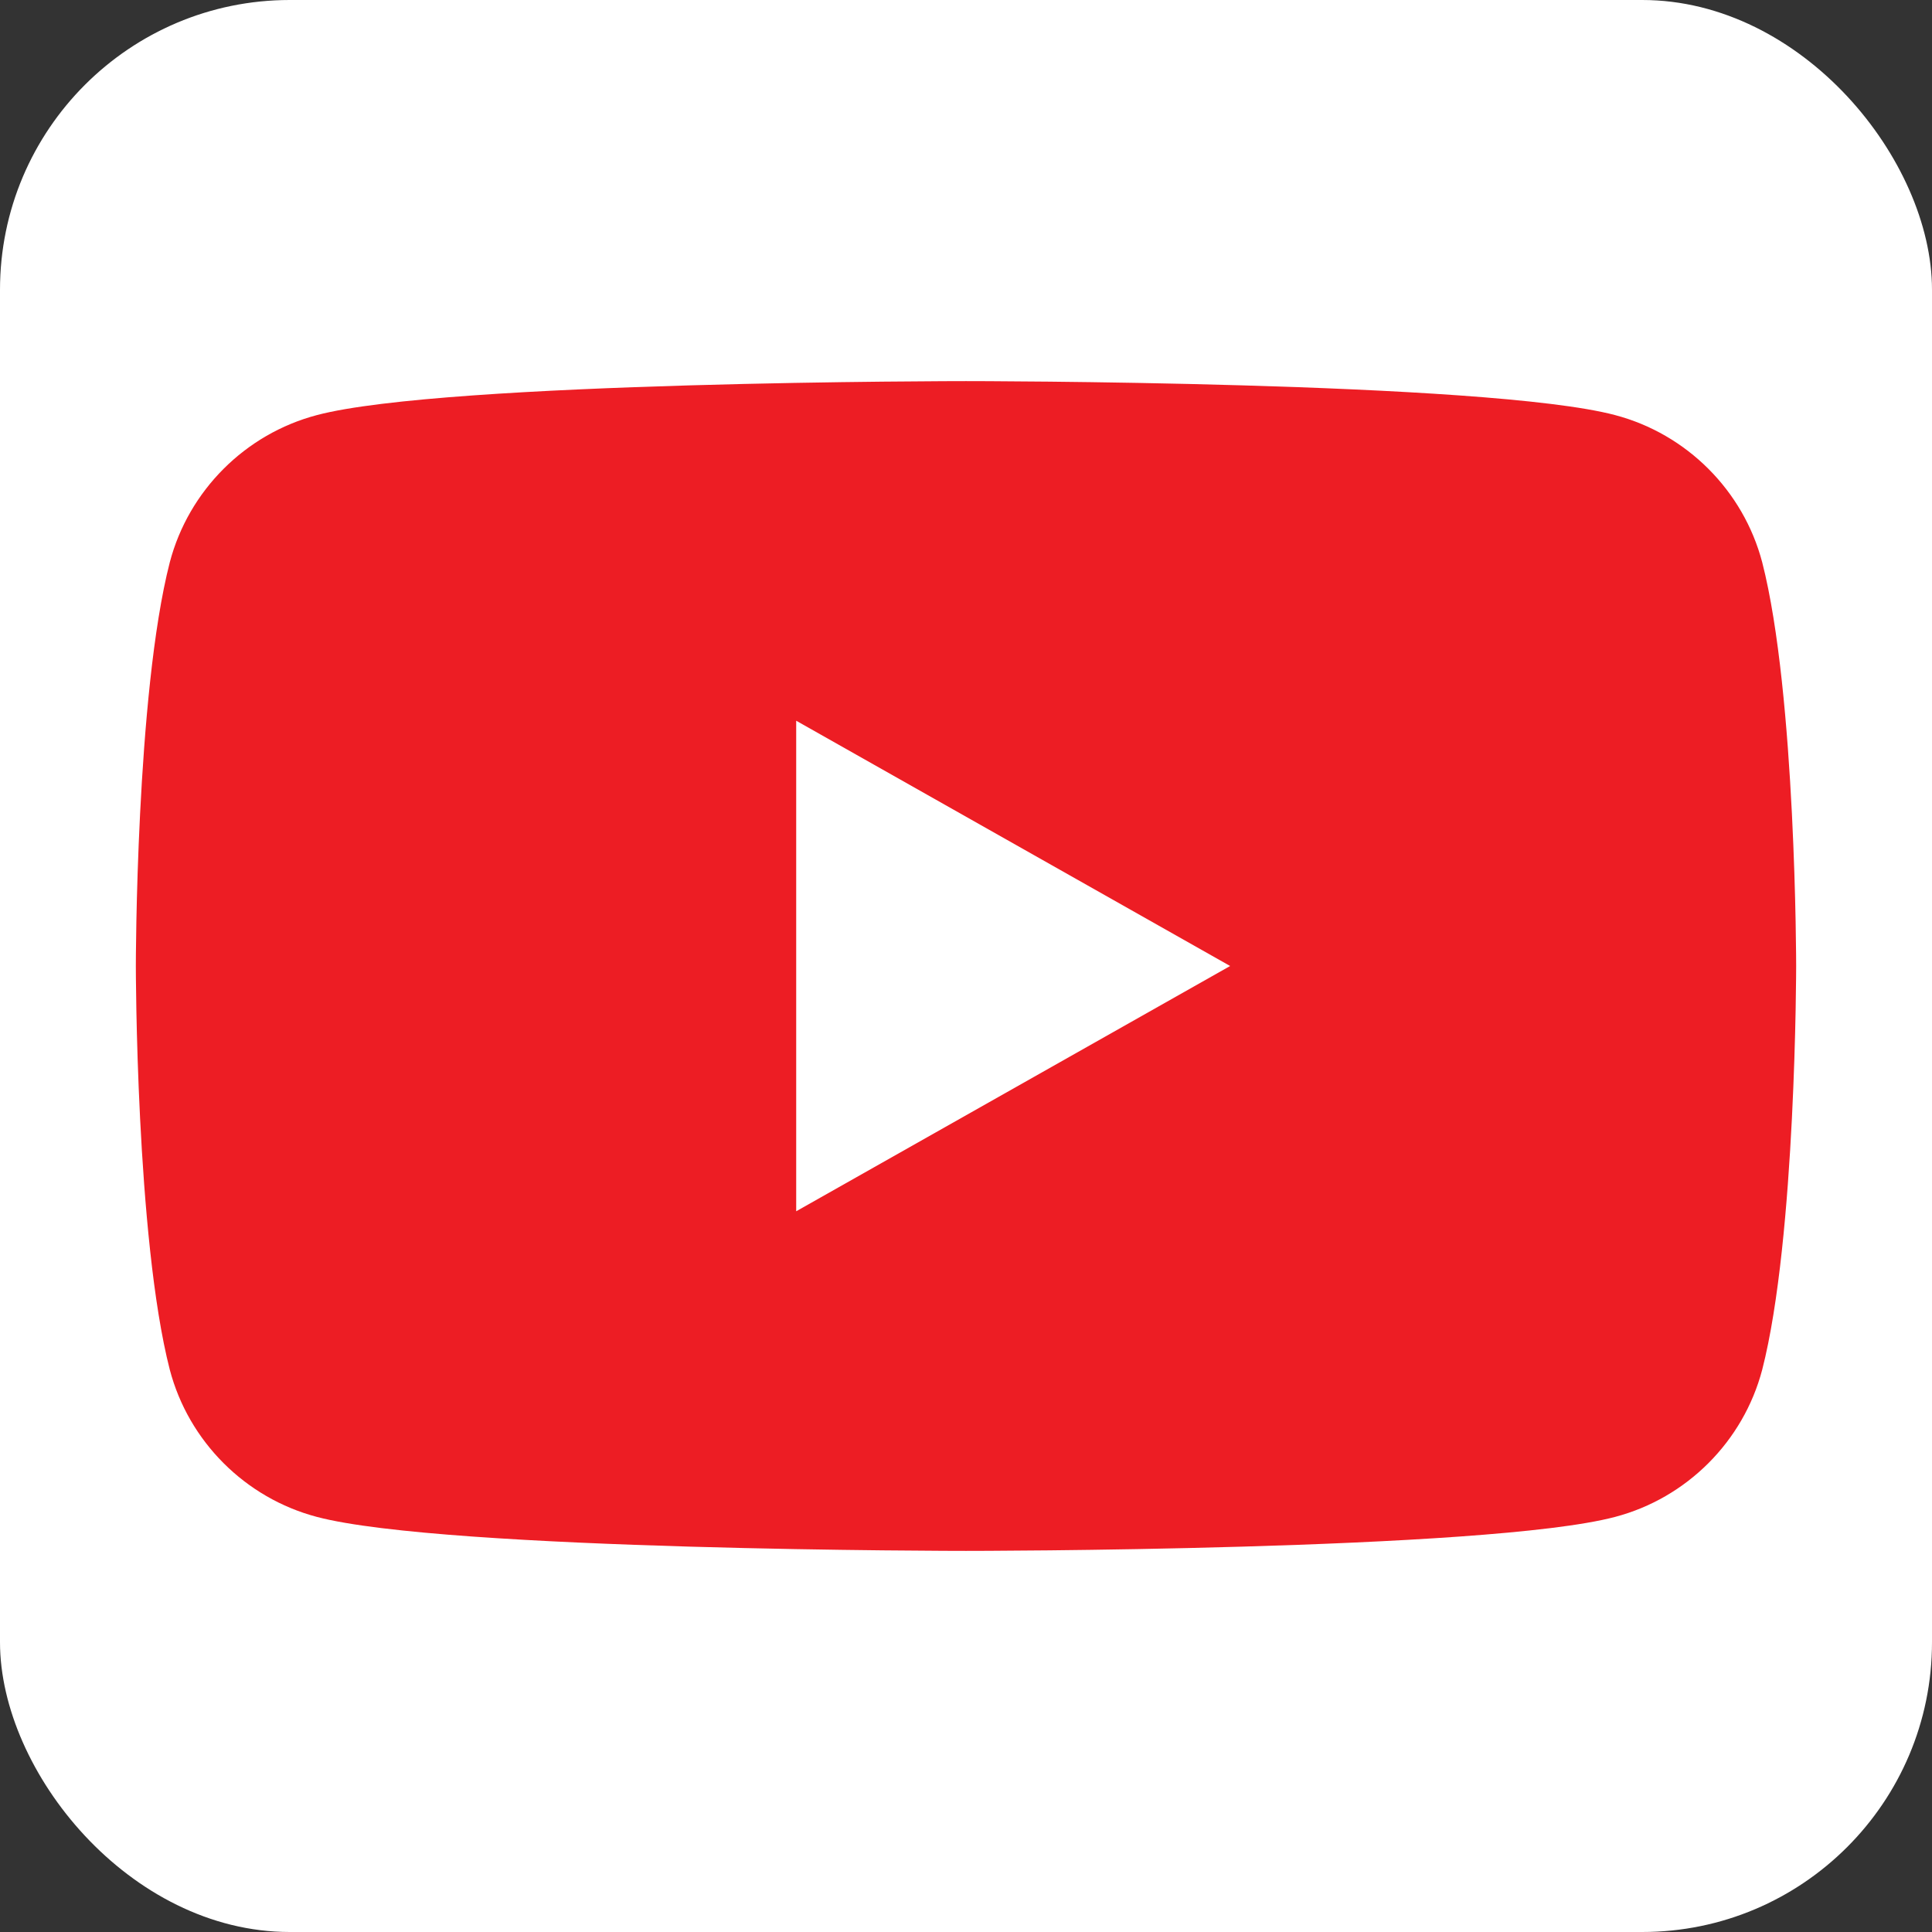 <svg role="img" aria-label="YouTube" viewBox="0 0 512 512" xmlns="http://www.w3.org/2000/svg">
<rect x="0" y="0" width="512" height="512" fill="#333333" stroke="none"/>
<rect fill="#fff" height="512" rx="15%" width="512"/>
<path d="M467 149c-5-19-20-34-39-39-34-9-172-9-172-9s-138 0-172 9c-19 5-34 20-39 39-9 35-9 107-9 107s0 72 9 107c5 19 20 34 39 39 34 9 172 9 172 9s138 0 172-9c19-5 34-20 39-39 9-35 9-107 9-107s0-72-9-107" fill="#ed1d24"/>
<path d="M211 321l115-65-115-65v130" fill="#fff"/>
</svg>
